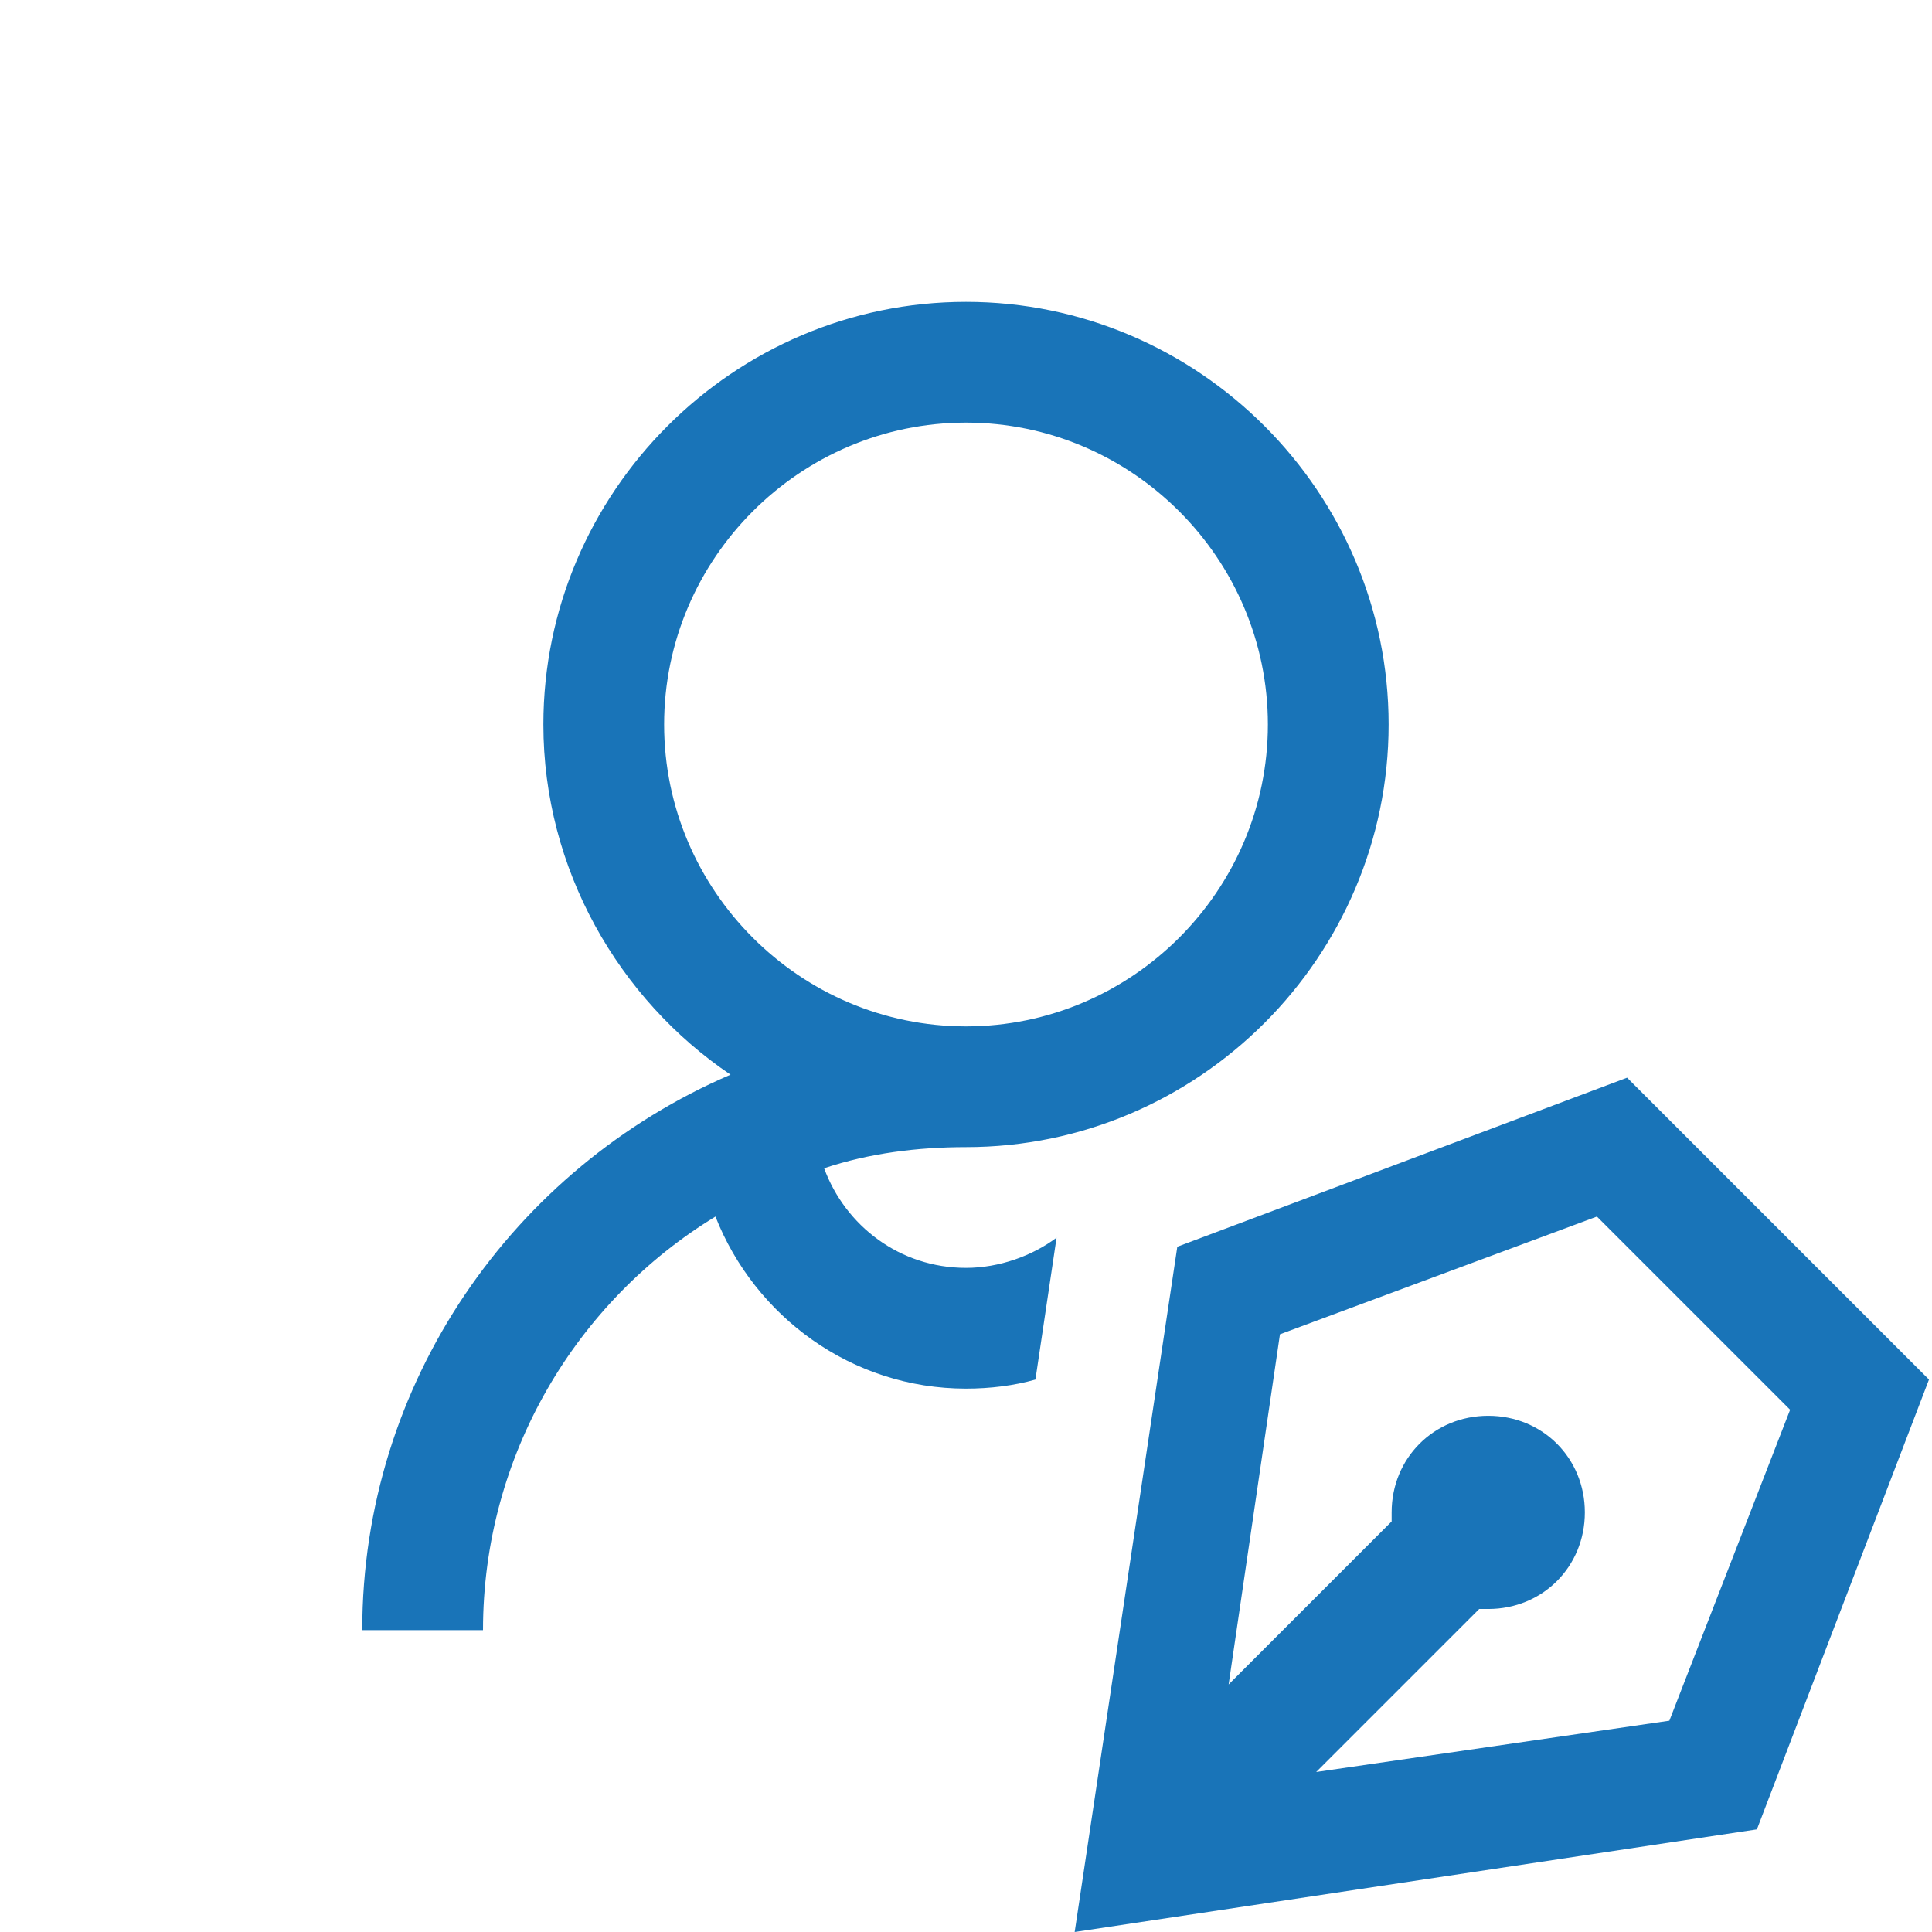 <svg width="64" height="64" viewBox="0 0 64 64" fill="none" xmlns="http://www.w3.org/2000/svg">
<path d="M32 10C24.3 10 18 16.3 18 24C18 28.8 20.5 33.1 24.2 35.6C17 38.7 12 45.8 12 54H16C16 48.2 19.1 43.1 23.7 40.3C25 43.6 28.2 46 32 46C32.8 46 33.6 45.9 34.3 45.7L35 41C34.2 41.6 33.1 42 32 42C29.8 42 28 40.6 27.3 38.7C28.8 38.2 30.4 38 32 38C39.7 38 46 31.7 46 24C46 16.3 39.7 10 32 10ZM32 14C37.5 14 42 18.5 42 24C42 29.5 37.5 34 32 34C26.5 34 22 29.5 22 24C22 18.5 26.5 14 32 14ZM53.9 35.7L39 41.3L35.6 64L58.2 60.6L63.9 45.7L63 44.8L53.9 35.7ZM52.9 40.3L59.3 46.7L55.3 57L43.6 58.7L49 53.3C49.1 53.3 49.2 53.3 49.3 53.3C51.1 53.3 52.5 51.9 52.5 50.1C52.5 48.3 51.1 46.9 49.3 46.9C47.5 46.9 46.1 48.3 46.1 50.1C46.1 50.2 46.1 50.3 46.1 50.4L40.7 55.8L42.4 44.2L52.9 40.3Z" fill="#1974B8"/>
</svg>

